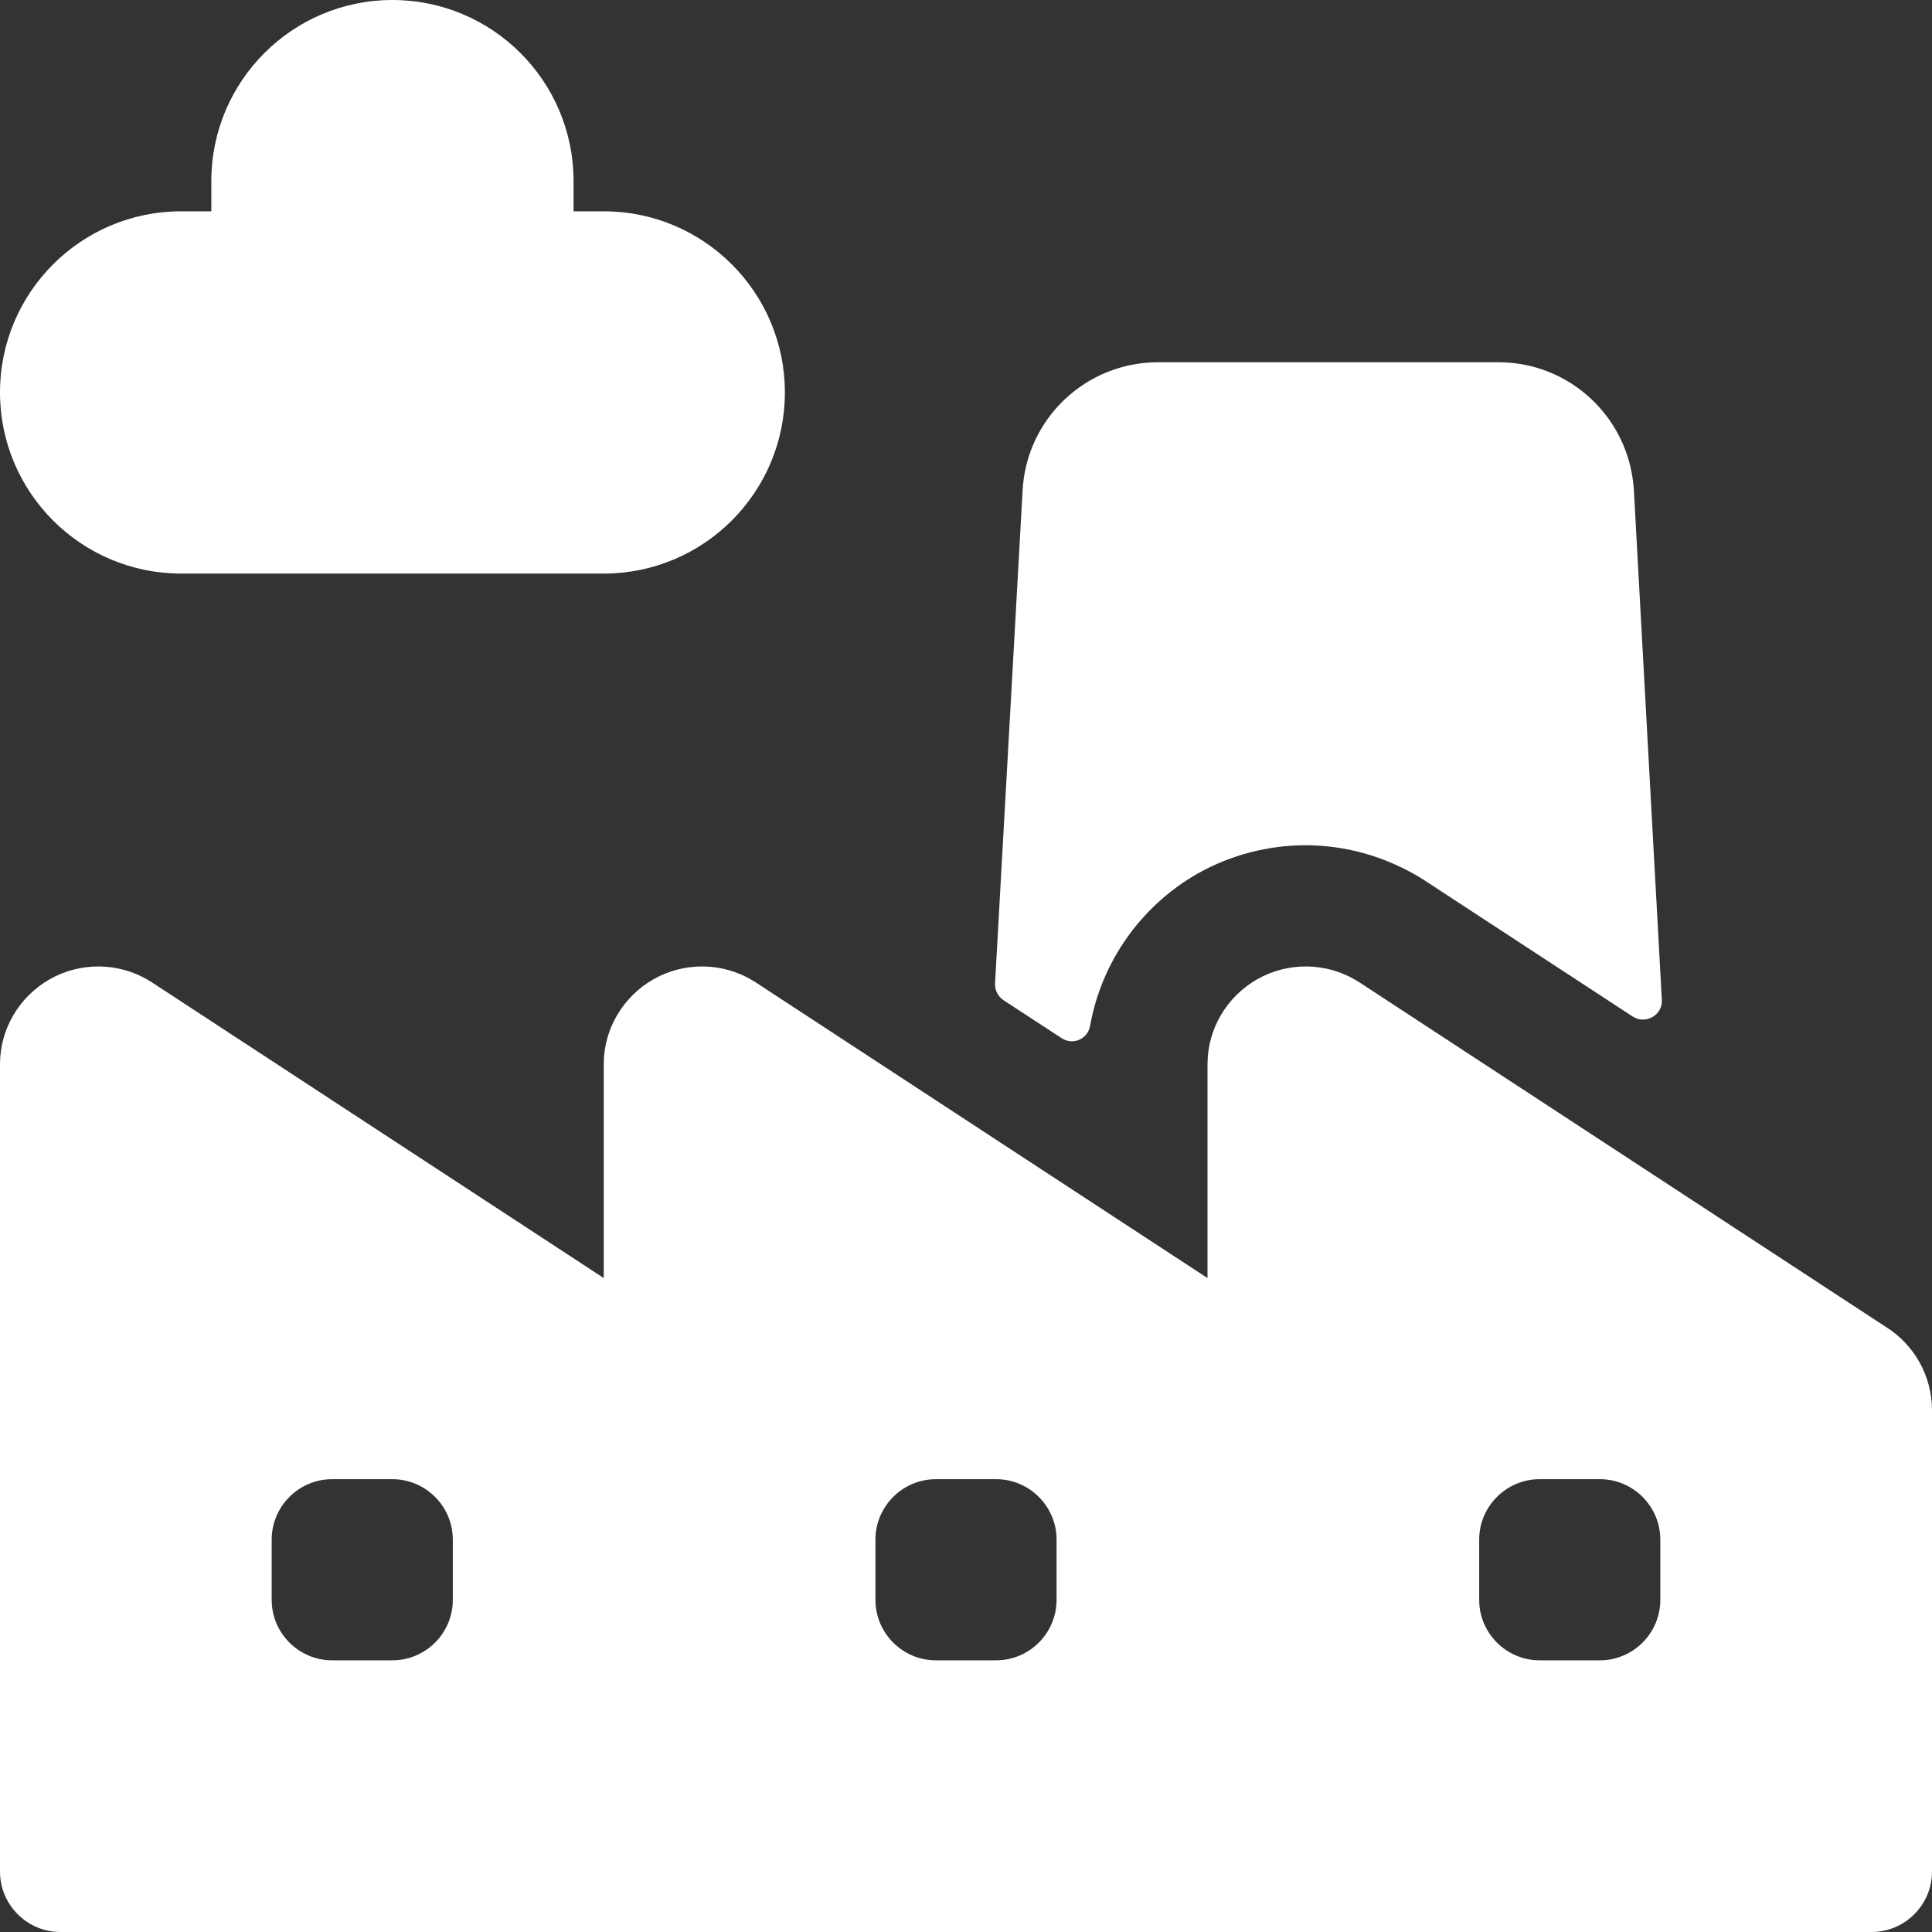 <?xml version="1.0" encoding="utf-8"?>
<!-- Generator: Adobe Illustrator 24.1.3, SVG Export Plug-In . SVG Version: 6.00 Build 0)  -->
<svg version="1.1" id="Layer_1" xmlns="http://www.w3.org/2000/svg" xmlns:xlink="http://www.w3.org/1999/xlink" x="0px" y="0px"
	 viewBox="0 0 512 512" style="enable-background:new 0 0 512 512;" xml:space="preserve">
<rect x="0" y="0" width="512" height="512" fill="#333333" stroke="none"/>
<style type="text/css">
	.st0{fill:#FFFFFF;}
</style>
<g>
	<path class="st0" d="M281.3,275.1c3,2,7,0.3,7.6-3.3c3-16.8,13.4-31.7,28.5-40.3c8.7-4.9,18.6-7.5,28.6-7.5
		c10.5,0,20.8,2.9,29.9,8.3c0.5,0.3,1.1,0.7,1.6,1l55.2,36.1c3.4,2.2,8-0.4,7.7-4.5L433,130c-1.1-19.1-16.8-34-35.9-34h-90.2
		c-19.1,0-34.9,14.9-35.9,34l-7.3,130.6c-0.1,1.8,0.8,3.5,2.3,4.5L281.3,275.1z"/>
	<path class="st0" d="M160,152H48c-26.5,0-48-21.5-48-48s21.5-48,48-48h8v-8c0-26.5,21.5-48,48-48s48,21.5,48,48v8h8
		c26.5,0,48,21.5,48,48S186.5,152,160,152z"/>
	<path class="st0" d="M499.7,351.6l-139.8-91.5c-0.2-0.1-0.4-0.2-0.5-0.3c-8-4.8-18.1-4.9-26.2-0.3S320,272.7,320,282v56.7
		l-120.1-78.6c-0.2-0.1-0.4-0.2-0.5-0.3c-8-4.8-18.1-4.9-26.2-0.3S160,272.7,160,282v56.7L39.9,260.1c-0.2-0.1-0.4-0.2-0.5-0.3
		c-8-4.8-18.1-4.9-26.2-0.3S0,272.7,0,282v214c0,8.8,7.2,16,16,16h160h160h160c8.8,0,16-7.2,16-16V373.7
		C512,364.7,507.3,356.3,499.7,351.6L499.7,351.6z M120,424c0,8.8-7.2,16-16,16H88c-8.8,0-16-7.2-16-16v-16c0-8.8,7.2-16,16-16h16
		c8.8,0,16,7.2,16,16V424z M280,424c0,8.8-7.2,16-16,16h-16c-8.8,0-16-7.2-16-16v-16c0-8.8,7.2-16,16-16h16c8.8,0,16,7.2,16,16V424z
		 M440,424c0,8.8-7.2,16-16,16h-16c-8.8,0-16-7.2-16-16v-16c0-8.8,7.2-16,16-16h16c8.8,0,16,7.2,16,16V424z"/>
</g>
</svg>

